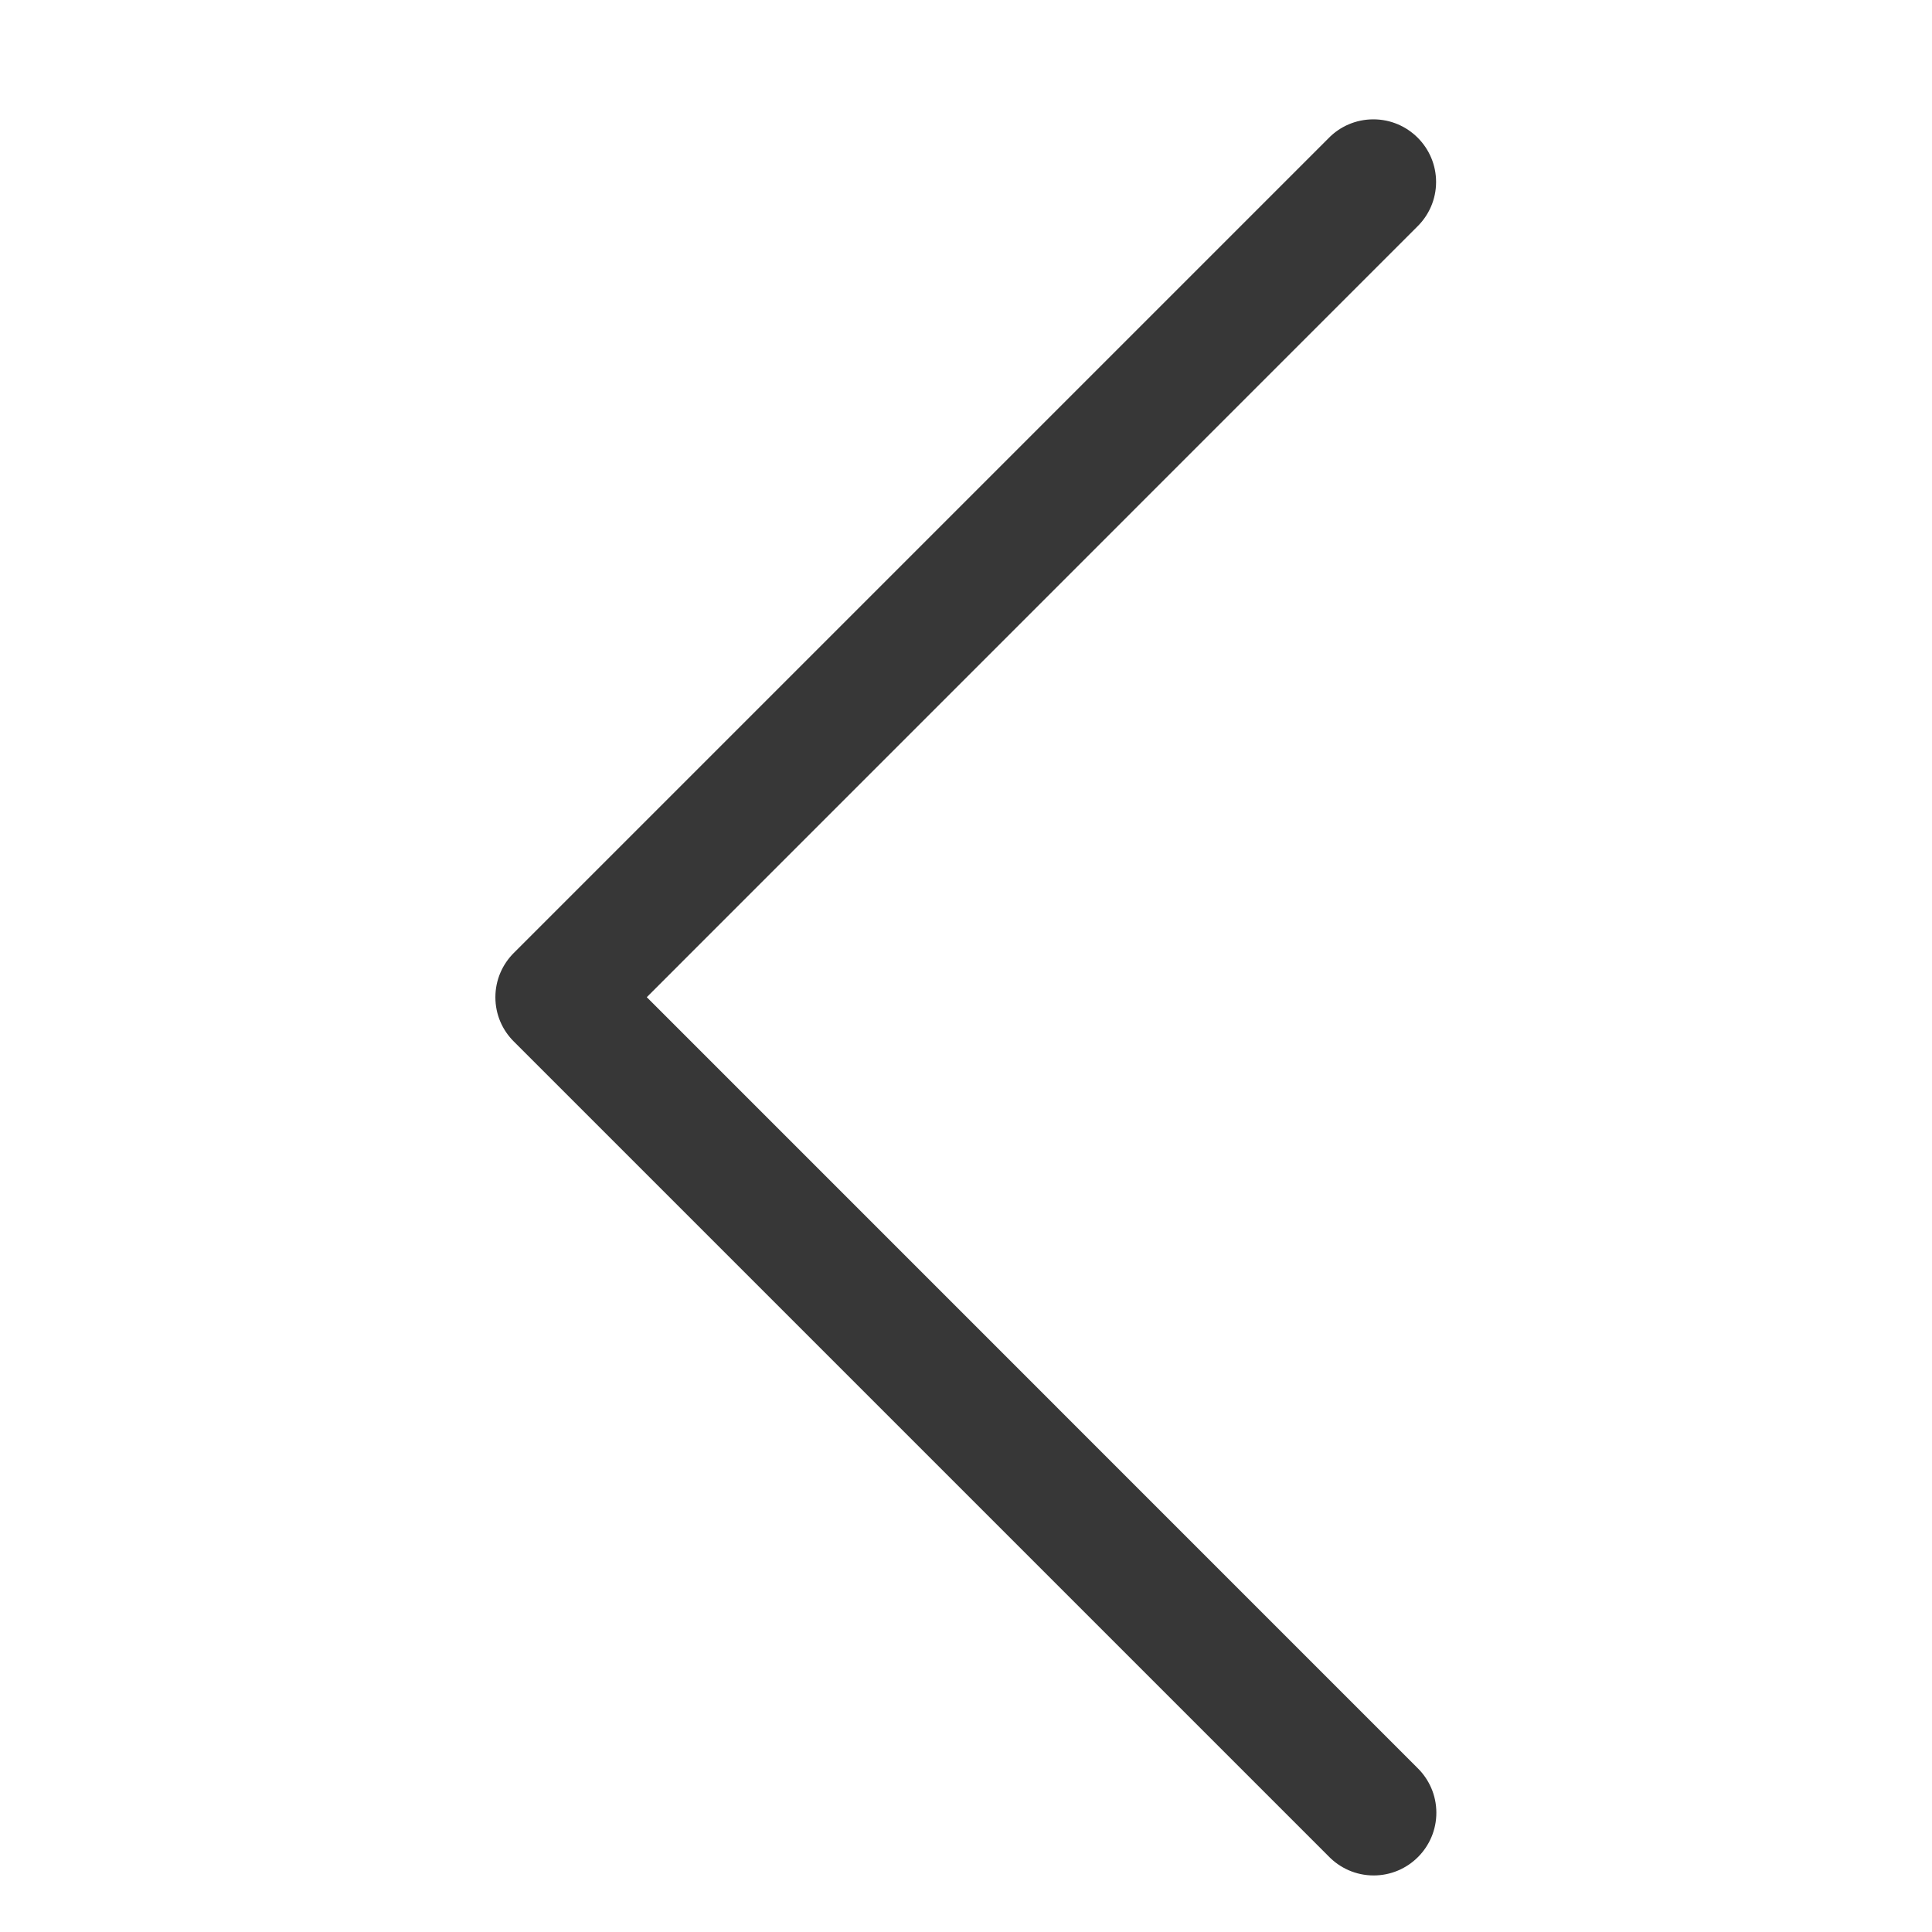 <svg width="22" height="22" viewBox="0 0 22 22" fill="none" xmlns="http://www.w3.org/2000/svg">
<g id="icon/caret-left">
<path id="caret-down" fill-rule="evenodd" clip-rule="evenodd" d="M16.353 2.073C16.353 1.679 16.033 1.359 15.639 1.359C15.438 1.359 15.257 1.441 15.127 1.575L5.851 10.851C5.721 10.981 5.641 11.159 5.641 11.356C5.641 11.553 5.721 11.731 5.851 11.86L15.127 21.136C15.257 21.271 15.439 21.356 15.642 21.356C16.036 21.356 16.356 21.036 16.356 20.642C16.356 20.439 16.271 20.257 16.136 20.127L7.365 11.355L16.136 2.583C16.27 2.453 16.353 2.272 16.353 2.071V2.073Z" fill="#373737"/>
</g>
</svg>